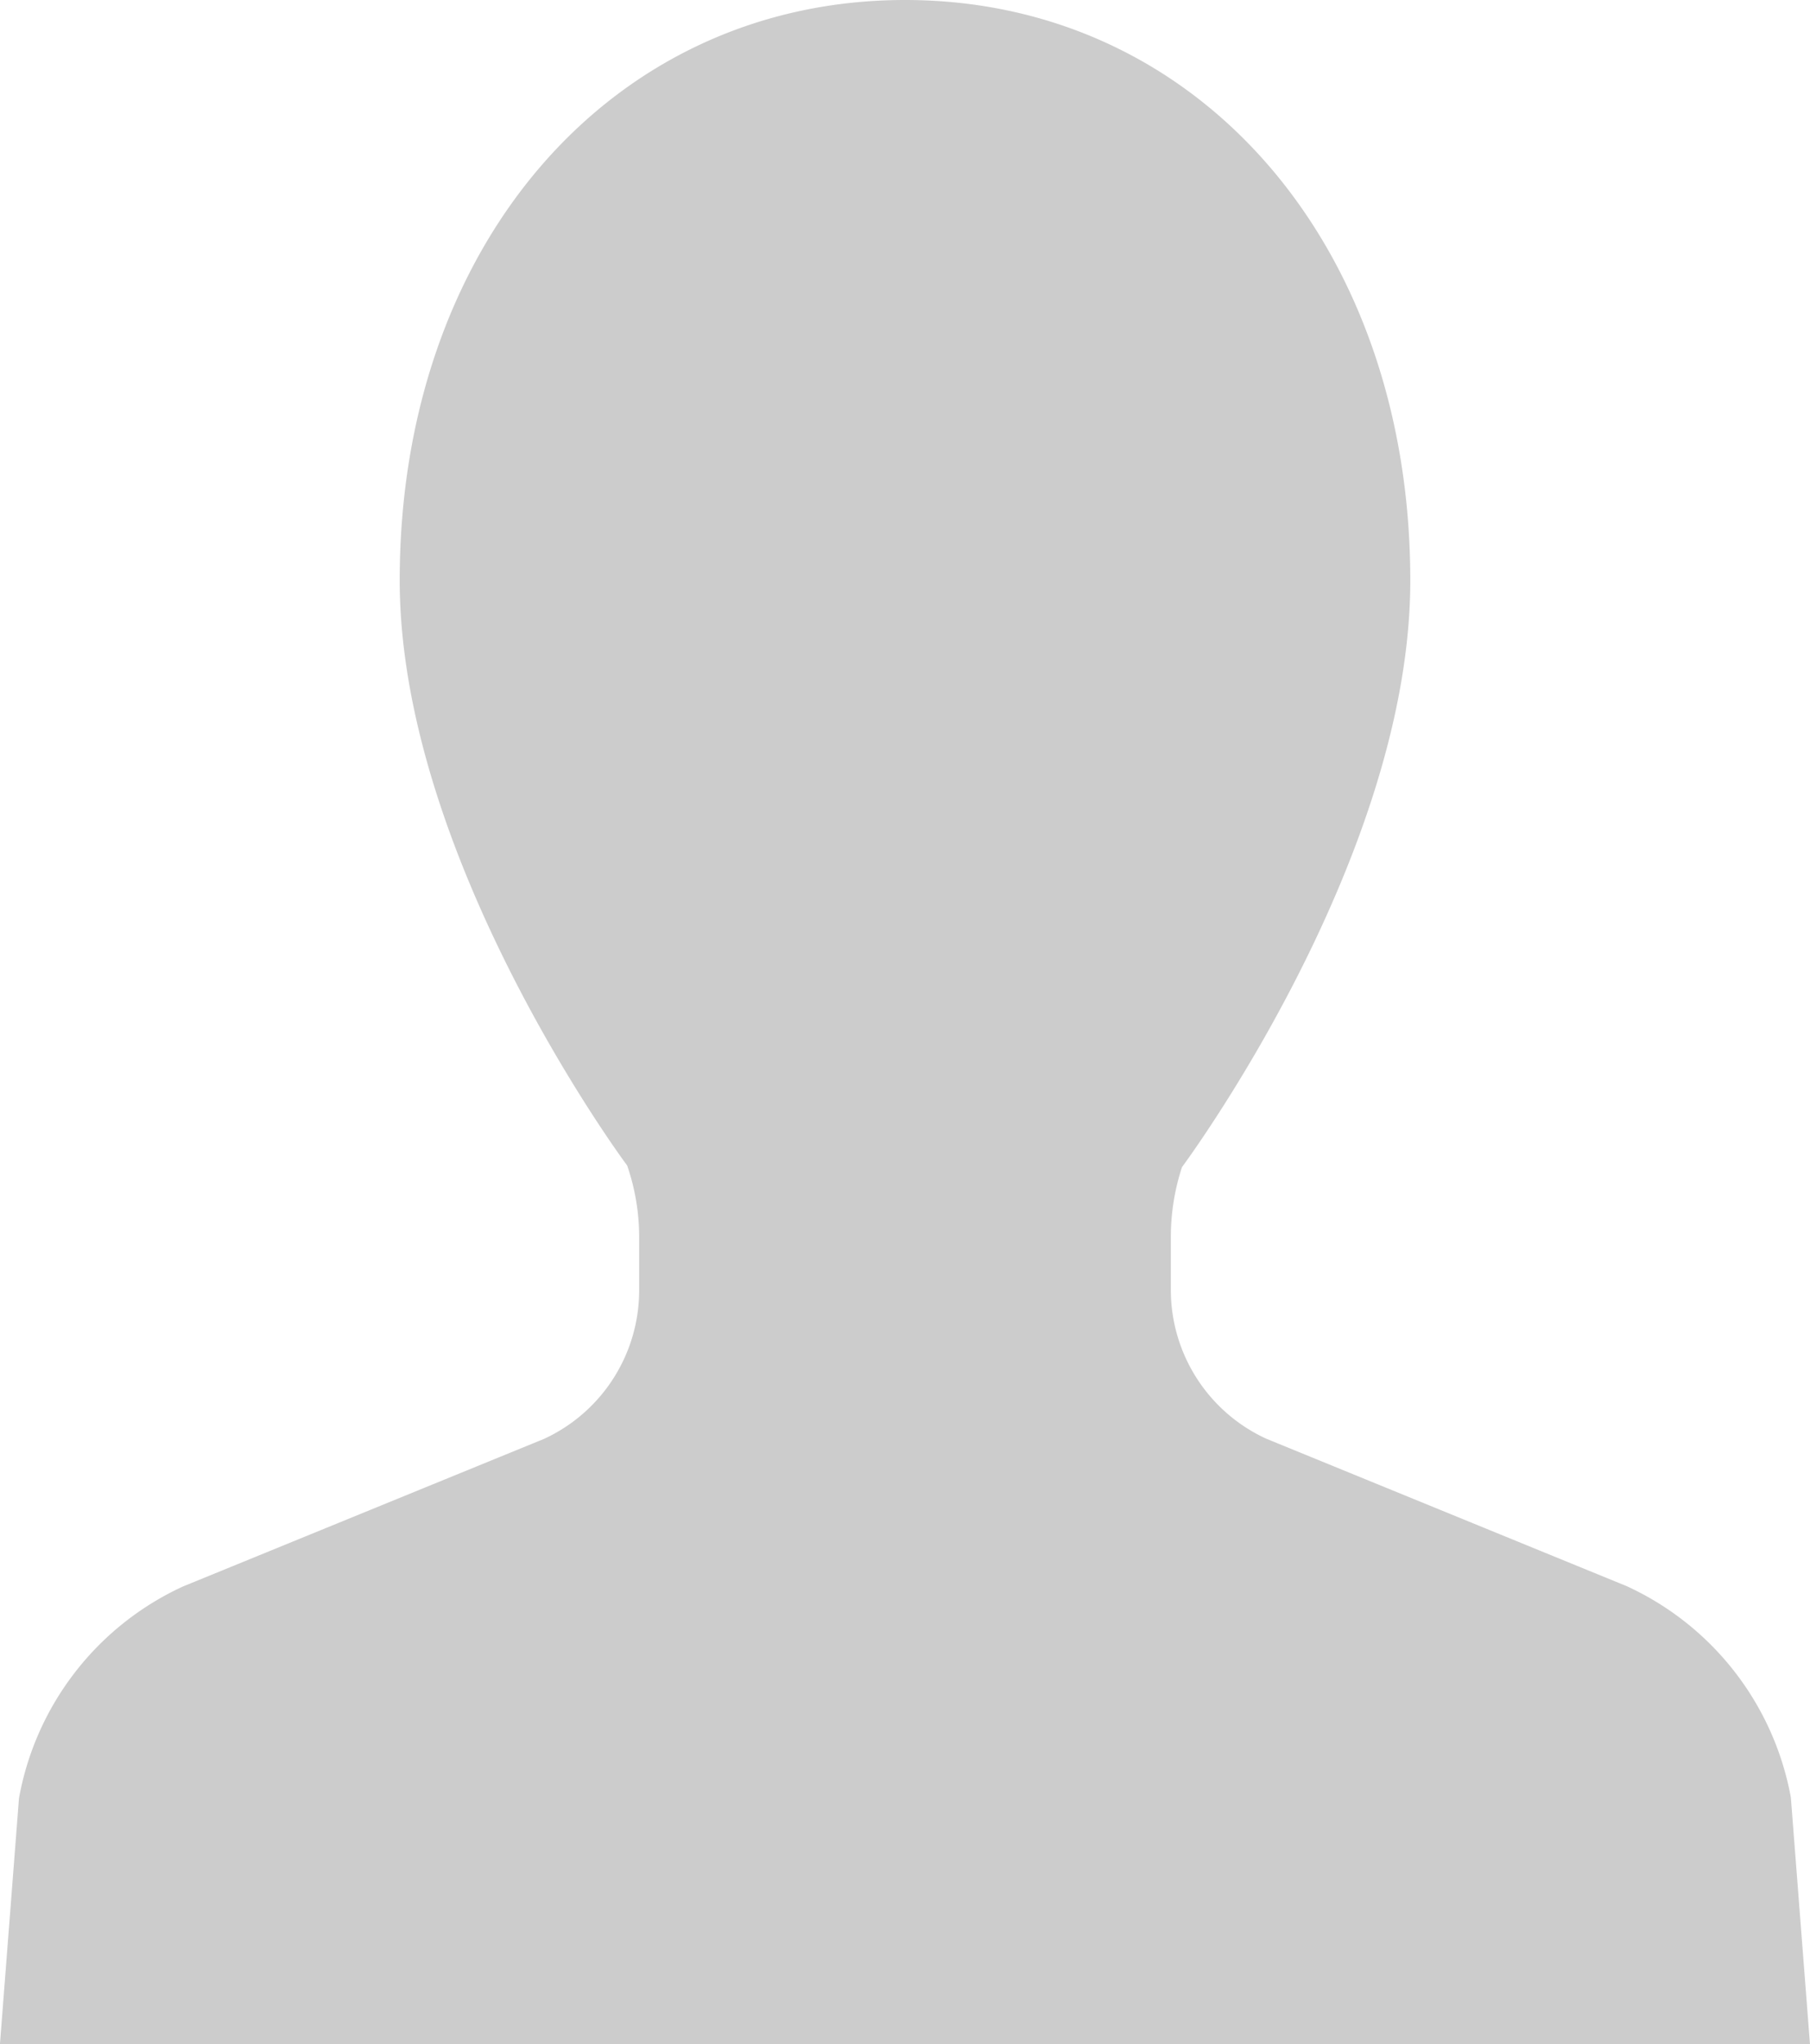 <svg xmlns="http://www.w3.org/2000/svg" width="22.592" height="25.506" viewBox="0 0 22.592 25.506">
  <path id="icn_id" d="M51.606,22.426a3.616,3.616,0,0,0-2.048-2.636l-4.5-1.84A2.044,2.044,0,0,1,43.867,16.1v-.663a2.811,2.811,0,0,1,.139-.875c.028-.038,2.85-3.844,2.85-7.318C46.856,3.045,44.2,0,40.549,0s-6.307,3.045-6.307,7.241c0,3.474,2.822,7.28,2.839,7.3a2.747,2.747,0,0,1,.15.9V16.1a2.043,2.043,0,0,1-1.185,1.851l-4.51,1.843a3.614,3.614,0,0,0-2.046,2.642l-.238,3.072H51.845Z" transform="translate(-29.253)" fill="#ccc"/>
</svg>
